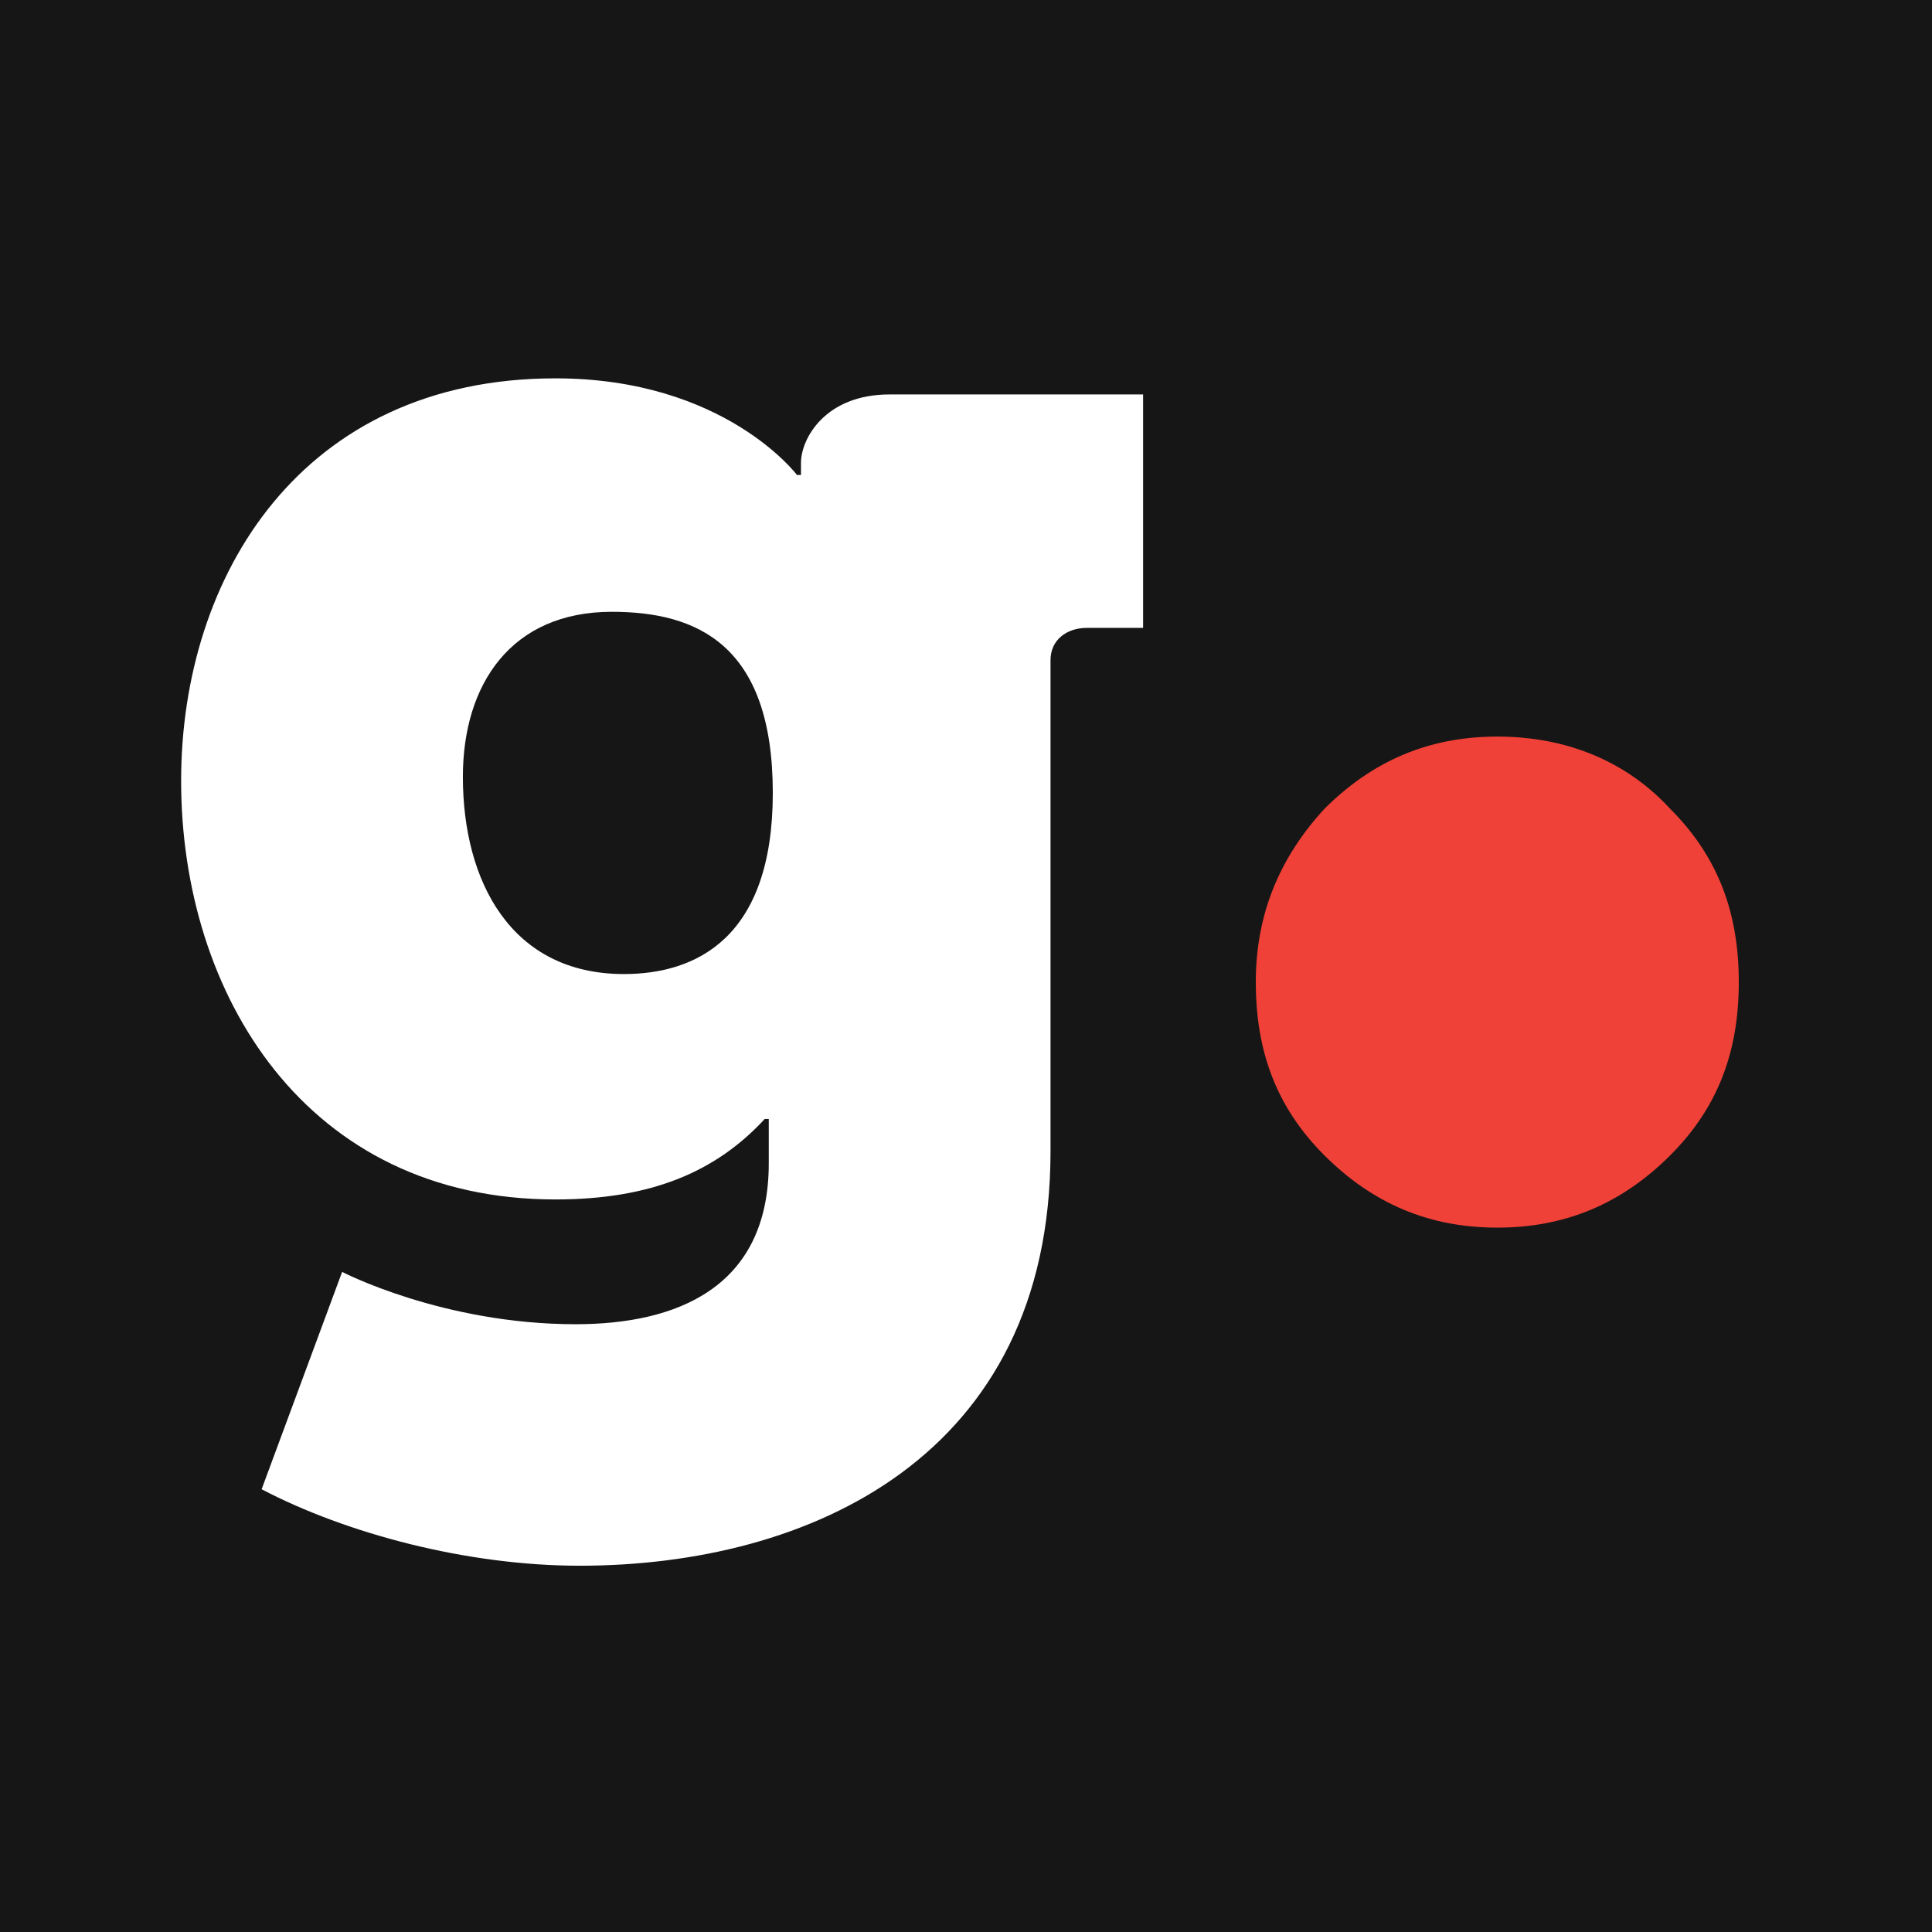 <?xml version="1.0" encoding="utf-8"?>
<!-- Generator: Adobe Illustrator 26.0.1, SVG Export Plug-In . SVG Version: 6.00 Build 0)  -->
<svg version="1.1" id="Layer_1" xmlns="http://www.w3.org/2000/svg" xmlns:xlink="http://www.w3.org/1999/xlink" x="0px" y="0px"
	 viewBox="0 0 48 48" style="enable-background:new 0 0 48 48;" xml:space="preserve">
<style type="text/css">
	.st0{fill:#161616;}
	.st1{fill:#FFFFFF;}
	.st2{fill:#EF4137;}
</style>
<g>
	<path class="st0" d="M0,0h48v48H0V0z"/>
	<path class="st1" d="M13.8,9.4c4.2,0,6,2.4,6,2.4h0.1v-0.3c0-0.6,0.6-1.7,2.2-1.7h6.3v5.8h-1.4c-0.5,0-0.9,0.3-0.9,0.8v12.2
		c0,7.6-6,10.3-11.7,10.3c-2.8,0-5.8-0.8-7.9-1.9l2-5.4c0,0,2.5,1.3,5.8,1.3c2.5,0,4.8-0.9,4.8-4v-0.3c0-0.2,0-0.8,0-0.8H19
		c-1.2,1.3-2.8,2-5.2,2c-6.2,0-9.3-5.1-9.3-10.4C4.5,14.3,7.5,9.4,13.8,9.4 M19.2,19.7c0-3.7-1.9-4.5-4-4.5c-2.5,0-3.7,1.8-3.7,4.1
		c0,2.6,1.2,4.9,4,4.9C17.3,24.2,19.2,23.3,19.2,19.7"/>
	<path class="st2" d="M41.5,28.7c-1.2,1.2-2.6,1.8-4.3,1.8c-1.7,0-3.1-0.6-4.3-1.8c-1.2-1.2-1.7-2.6-1.7-4.3c0-1.7,0.6-3.1,1.7-4.3
		c1.2-1.2,2.6-1.8,4.3-1.8c1.7,0,3.2,0.6,4.3,1.8c1.2,1.2,1.7,2.6,1.7,4.3C43.2,26.1,42.7,27.5,41.5,28.7"/>
</g>
</svg>
